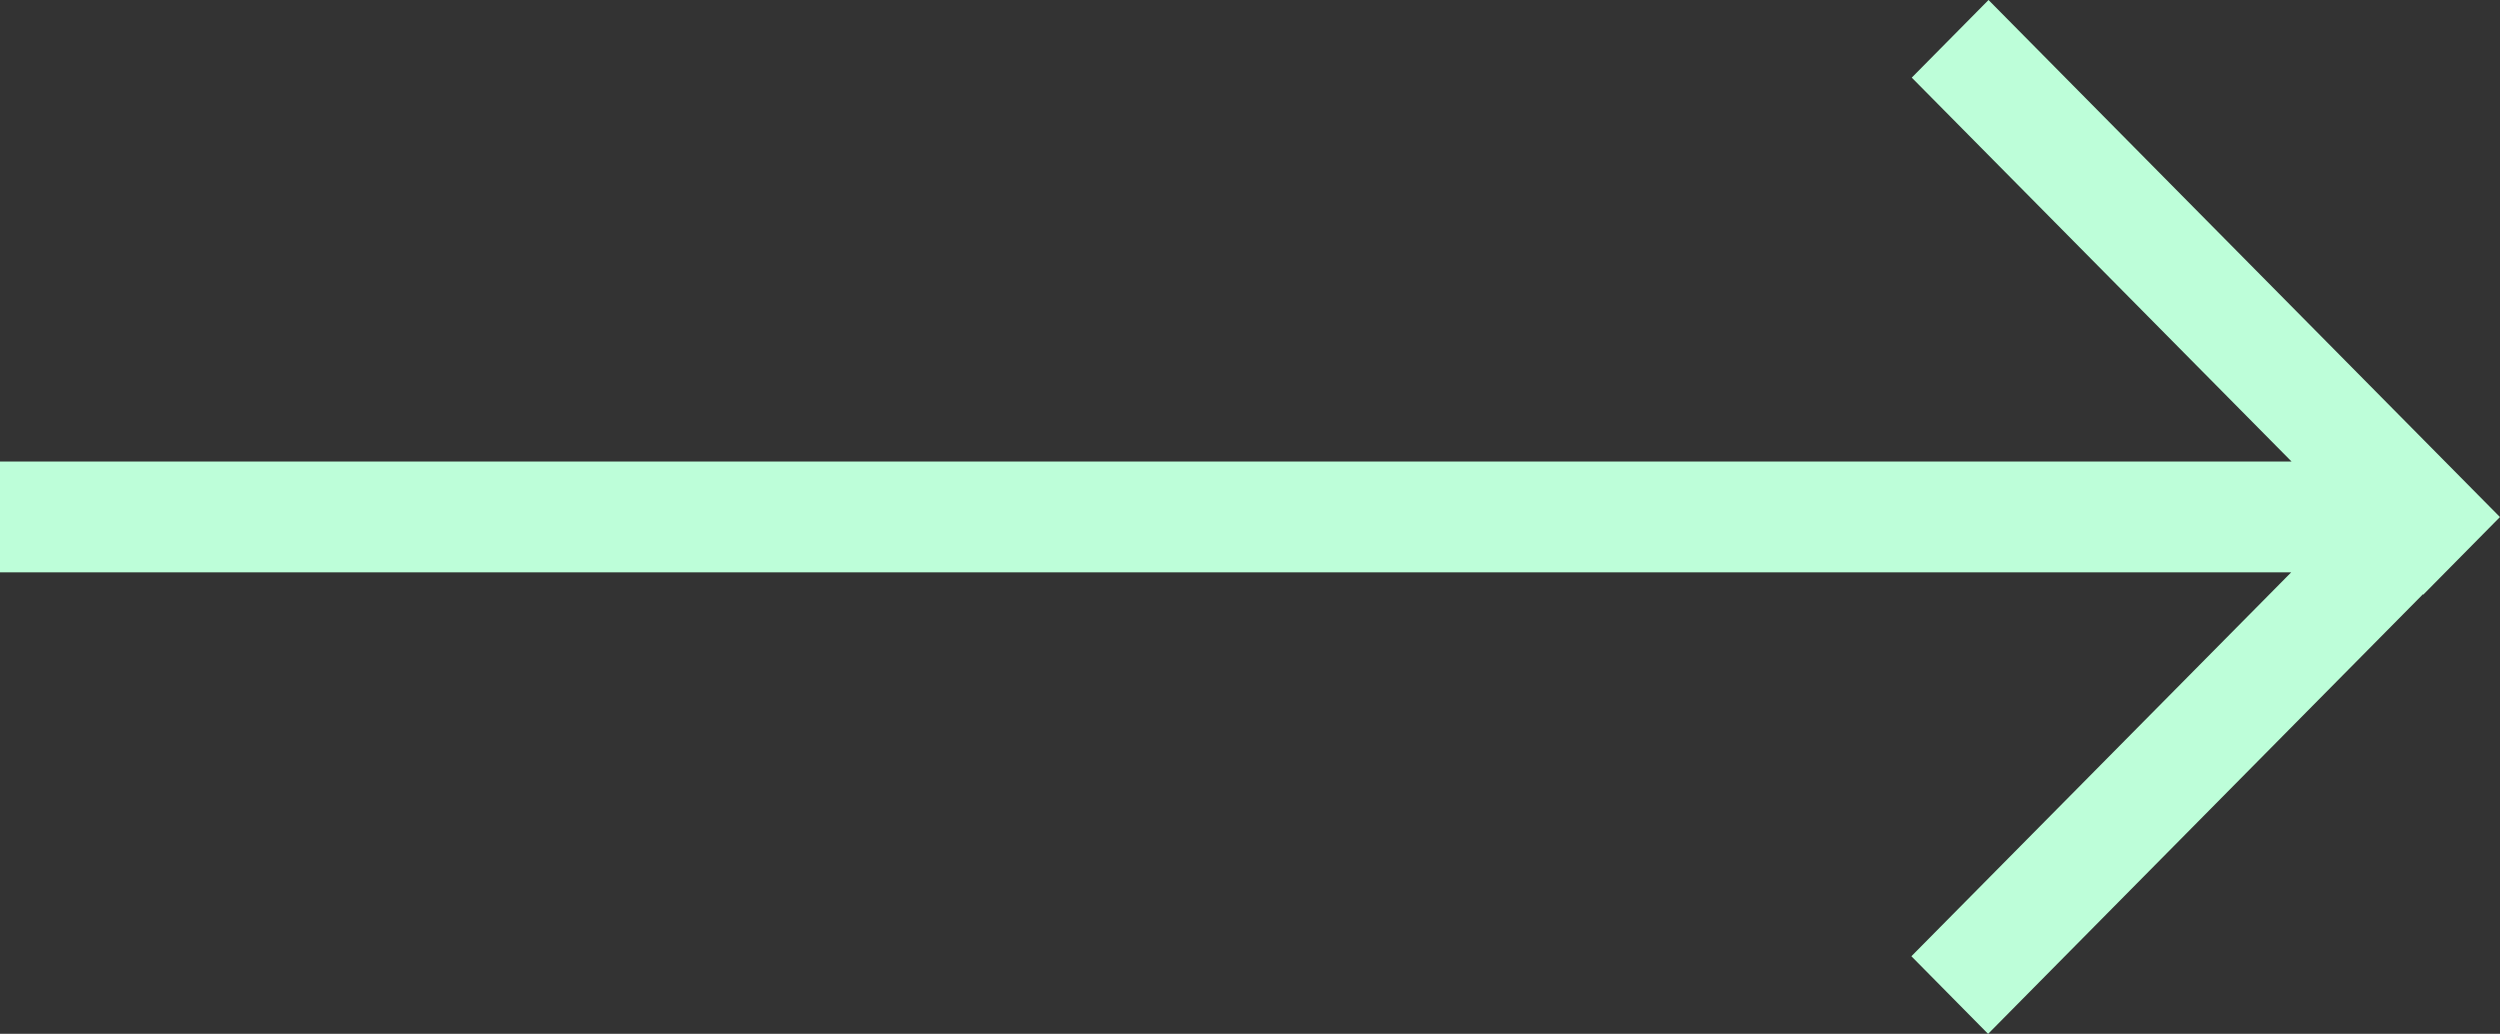 <svg id="Icons_Arrow_x2_Right_long" data-name="Icons / Arrow x2 / Right long" xmlns="http://www.w3.org/2000/svg" width="40.808" height="16.875" viewBox="0 0 40.808 16.875">
  <rect x="0" y="0" width="40.808" height="16.875" fill="#333333" stroke="none"/>
  <path id="Right_long" data-name="Right long" d="M32.459,0,31.206,1.267l6.2,6.267H0V9.342H37.4l-6.2,6.267,1.252,1.267L39.55,9.7l.005.007,1.252-1.267Z" fill="#bdfed9"/>
</svg>
